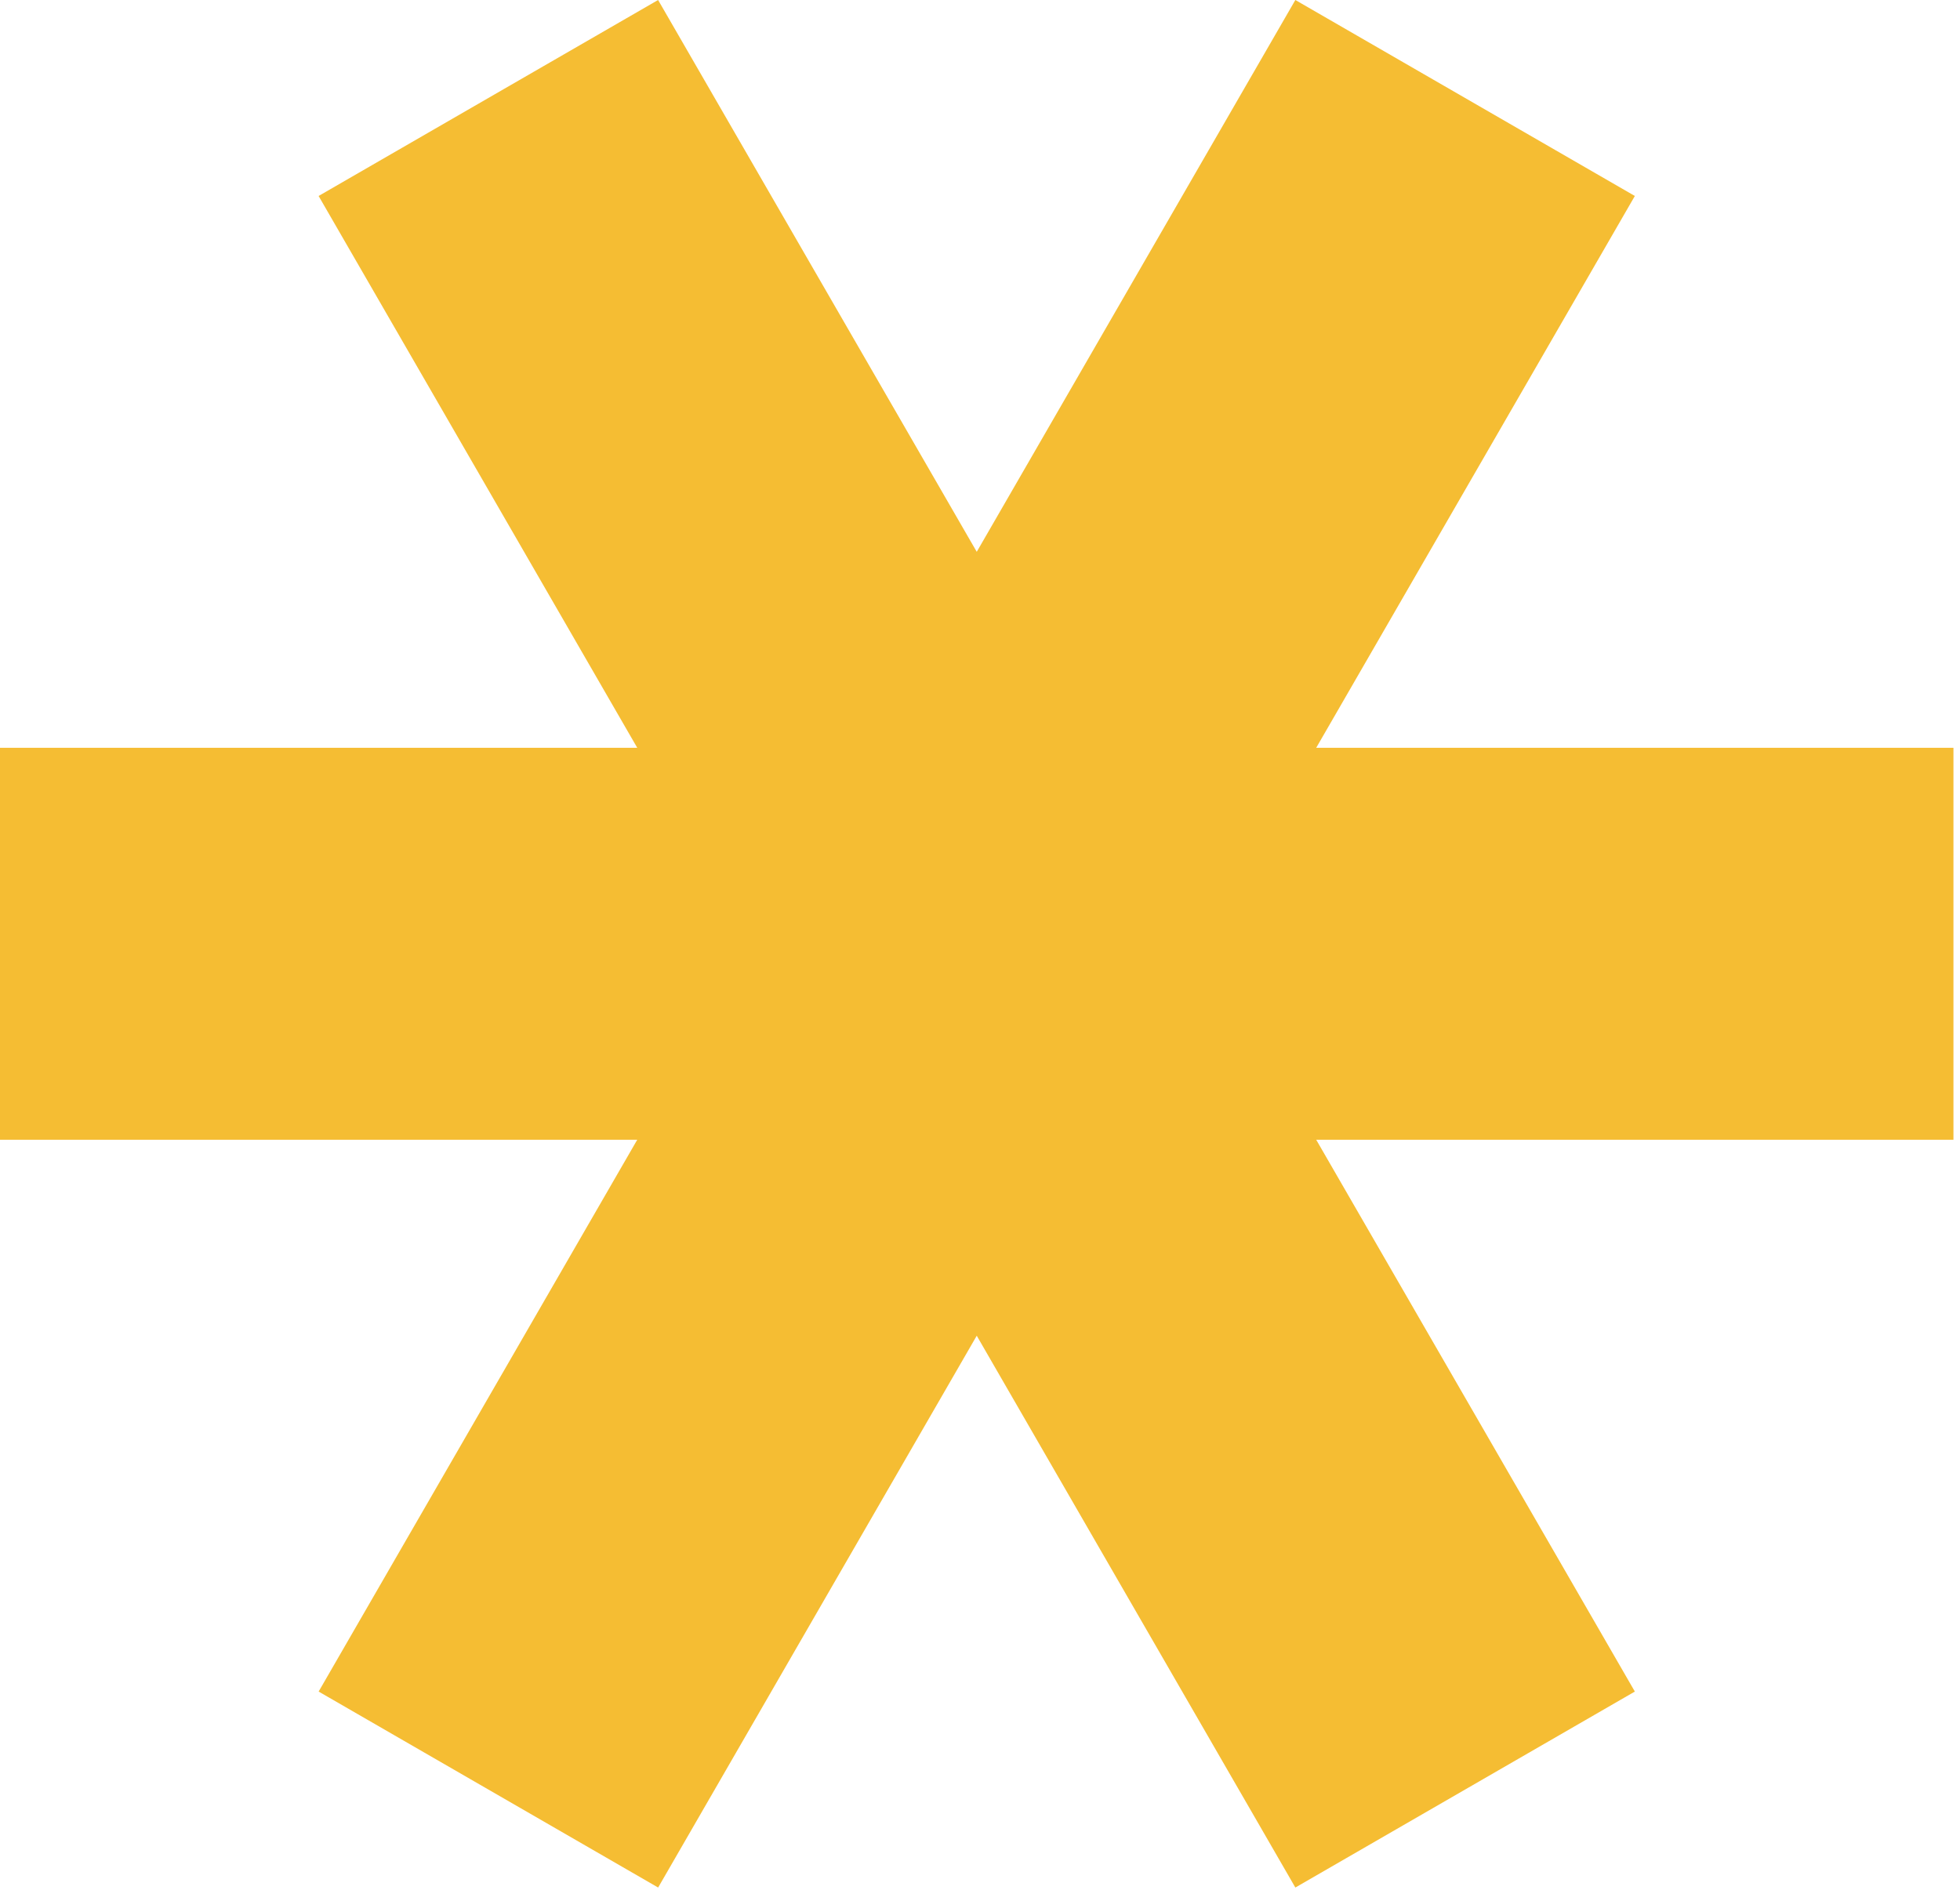 <svg width="56" height="54" viewBox="0 0 56 54" fill="none" xmlns="http://www.w3.org/2000/svg"><path d="M18.207 32.568L9.104 48.336l9.7 5.6 9.103-15.768 9.103 15.768 9.7-5.6-9.104-15.768h18.207v-11.2H37.606L46.71 5.6 37.01 0l-9.103 15.768L18.803 0l-9.7 5.6 9.104 15.768H0v11.2h18.207z" fill="#F5BD33"/></svg>
